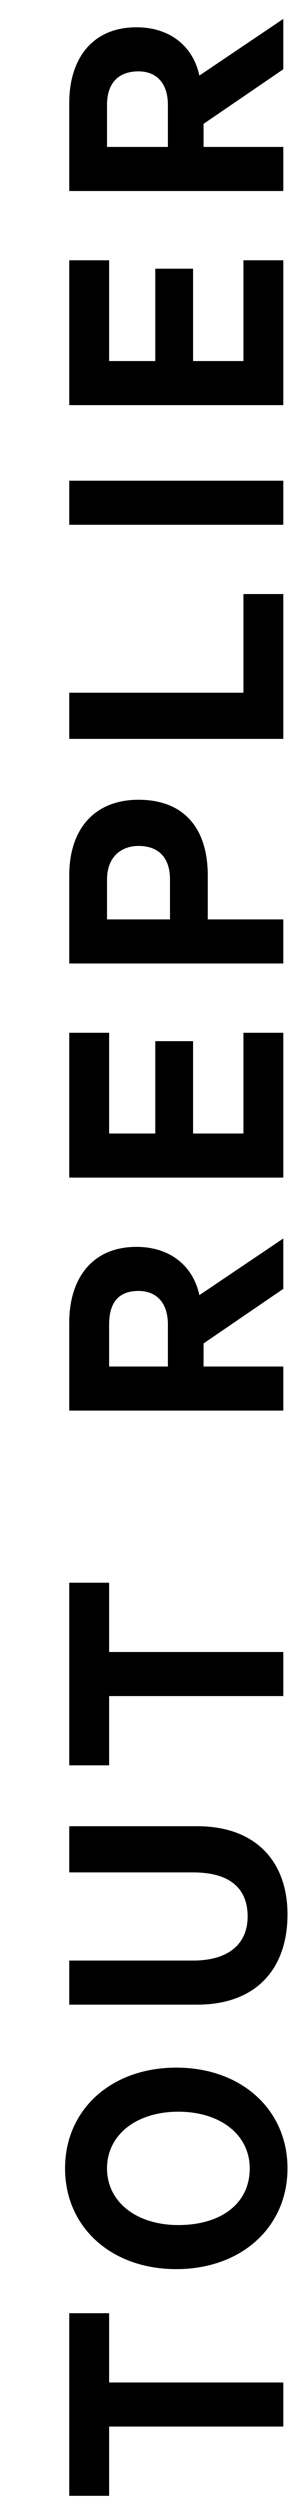 <?xml version="1.0" encoding="utf-8"?>
<!-- Generator: Adobe Illustrator 25.0.0, SVG Export Plug-In . SVG Version: 6.00 Build 0)  -->
<svg version="1.1" id="Calque_1" xmlns="http://www.w3.org/2000/svg" xmlns:xlink="http://www.w3.org/1999/xlink" x="0px" y="0px"
	 viewBox="0 0 14.2 119.1" style="enable-background:new 0 0 14.2 119.1;" xml:space="preserve">
<style type="text/css">
	.st0{enable-background:new    ;}
</style>
<g class="st0">
	<path d="M3.3,118.9v-8.7h1.9v3.3h8.3v2.1H5.2v3.3H3.3z"/>
	<path d="M13.7,103.3c0,2.8-2.2,4.8-5.3,4.8c-3.1,0-5.3-2-5.3-4.8c0-2.8,2.2-4.8,5.3-4.8C11.5,98.5,13.7,100.5,13.7,103.3z
		 M5.1,103.3c0,1.6,1.4,2.7,3.4,2.7s3.4-1,3.4-2.7c0-1.6-1.4-2.7-3.4-2.7S5.1,101.7,5.1,103.3z"/>
	<path d="M9.4,95.5H3.3v-2.1h5.9c1.7,0,2.6-0.8,2.6-2.1c0-1.3-0.8-2.1-2.6-2.1H3.3V87h6.1c2.8,0,4.3,1.7,4.3,4.2
		C13.7,93.8,12.2,95.5,9.4,95.5z"/>
	<path d="M3.3,84.1v-8.7h1.9v3.3h8.3v2.1H5.2v3.3H3.3z"/>
	<path d="M9.7,65.1h3.8v2.1H3.3V63c0-2.1,1.1-3.6,3.2-3.6c1.6,0,2.7,0.9,3,2.3l4-2.7v2.4L9.7,64V65.1z M8,65.1v-2
		c0-1.1-0.6-1.6-1.4-1.6c-0.9,0-1.4,0.5-1.4,1.6v2H8z"/>
	<path d="M3.3,49.2h1.9v4.8h2.2v-4.4h1.8v4.4h2.4v-4.8h1.9v6.9H3.3V49.2z"/>
	<path d="M10,43.8h3.5v2.1H3.3v-4.2c0-2.2,1.2-3.6,3.3-3.6c2.2,0,3.3,1.4,3.3,3.6V43.8z M5.1,41.9v1.9h3v-1.9c0-1.1-0.6-1.6-1.5-1.6
		C5.8,40.3,5.1,40.8,5.1,41.9z"/>
	<path d="M3.3,35.1V33h8.3v-4.7h1.9v6.9H3.3z"/>
	<path d="M13.5,22.9V25H3.3v-2.1H13.5z"/>
	<path d="M3.3,12.4h1.9v4.8h2.2v-4.4h1.8v4.4h2.4v-4.8h1.9v6.9H3.3V12.4z"/>
	<path d="M9.7,7h3.8v2.1H3.3V4.9c0-2.1,1.1-3.6,3.2-3.6c1.6,0,2.7,0.9,3,2.3l4-2.7v2.4L9.7,5.9V7z M8,7V5c0-1.1-0.6-1.6-1.4-1.6
		C5.7,3.4,5.1,3.9,5.1,5v2H8z"/>
</g>
</svg>
